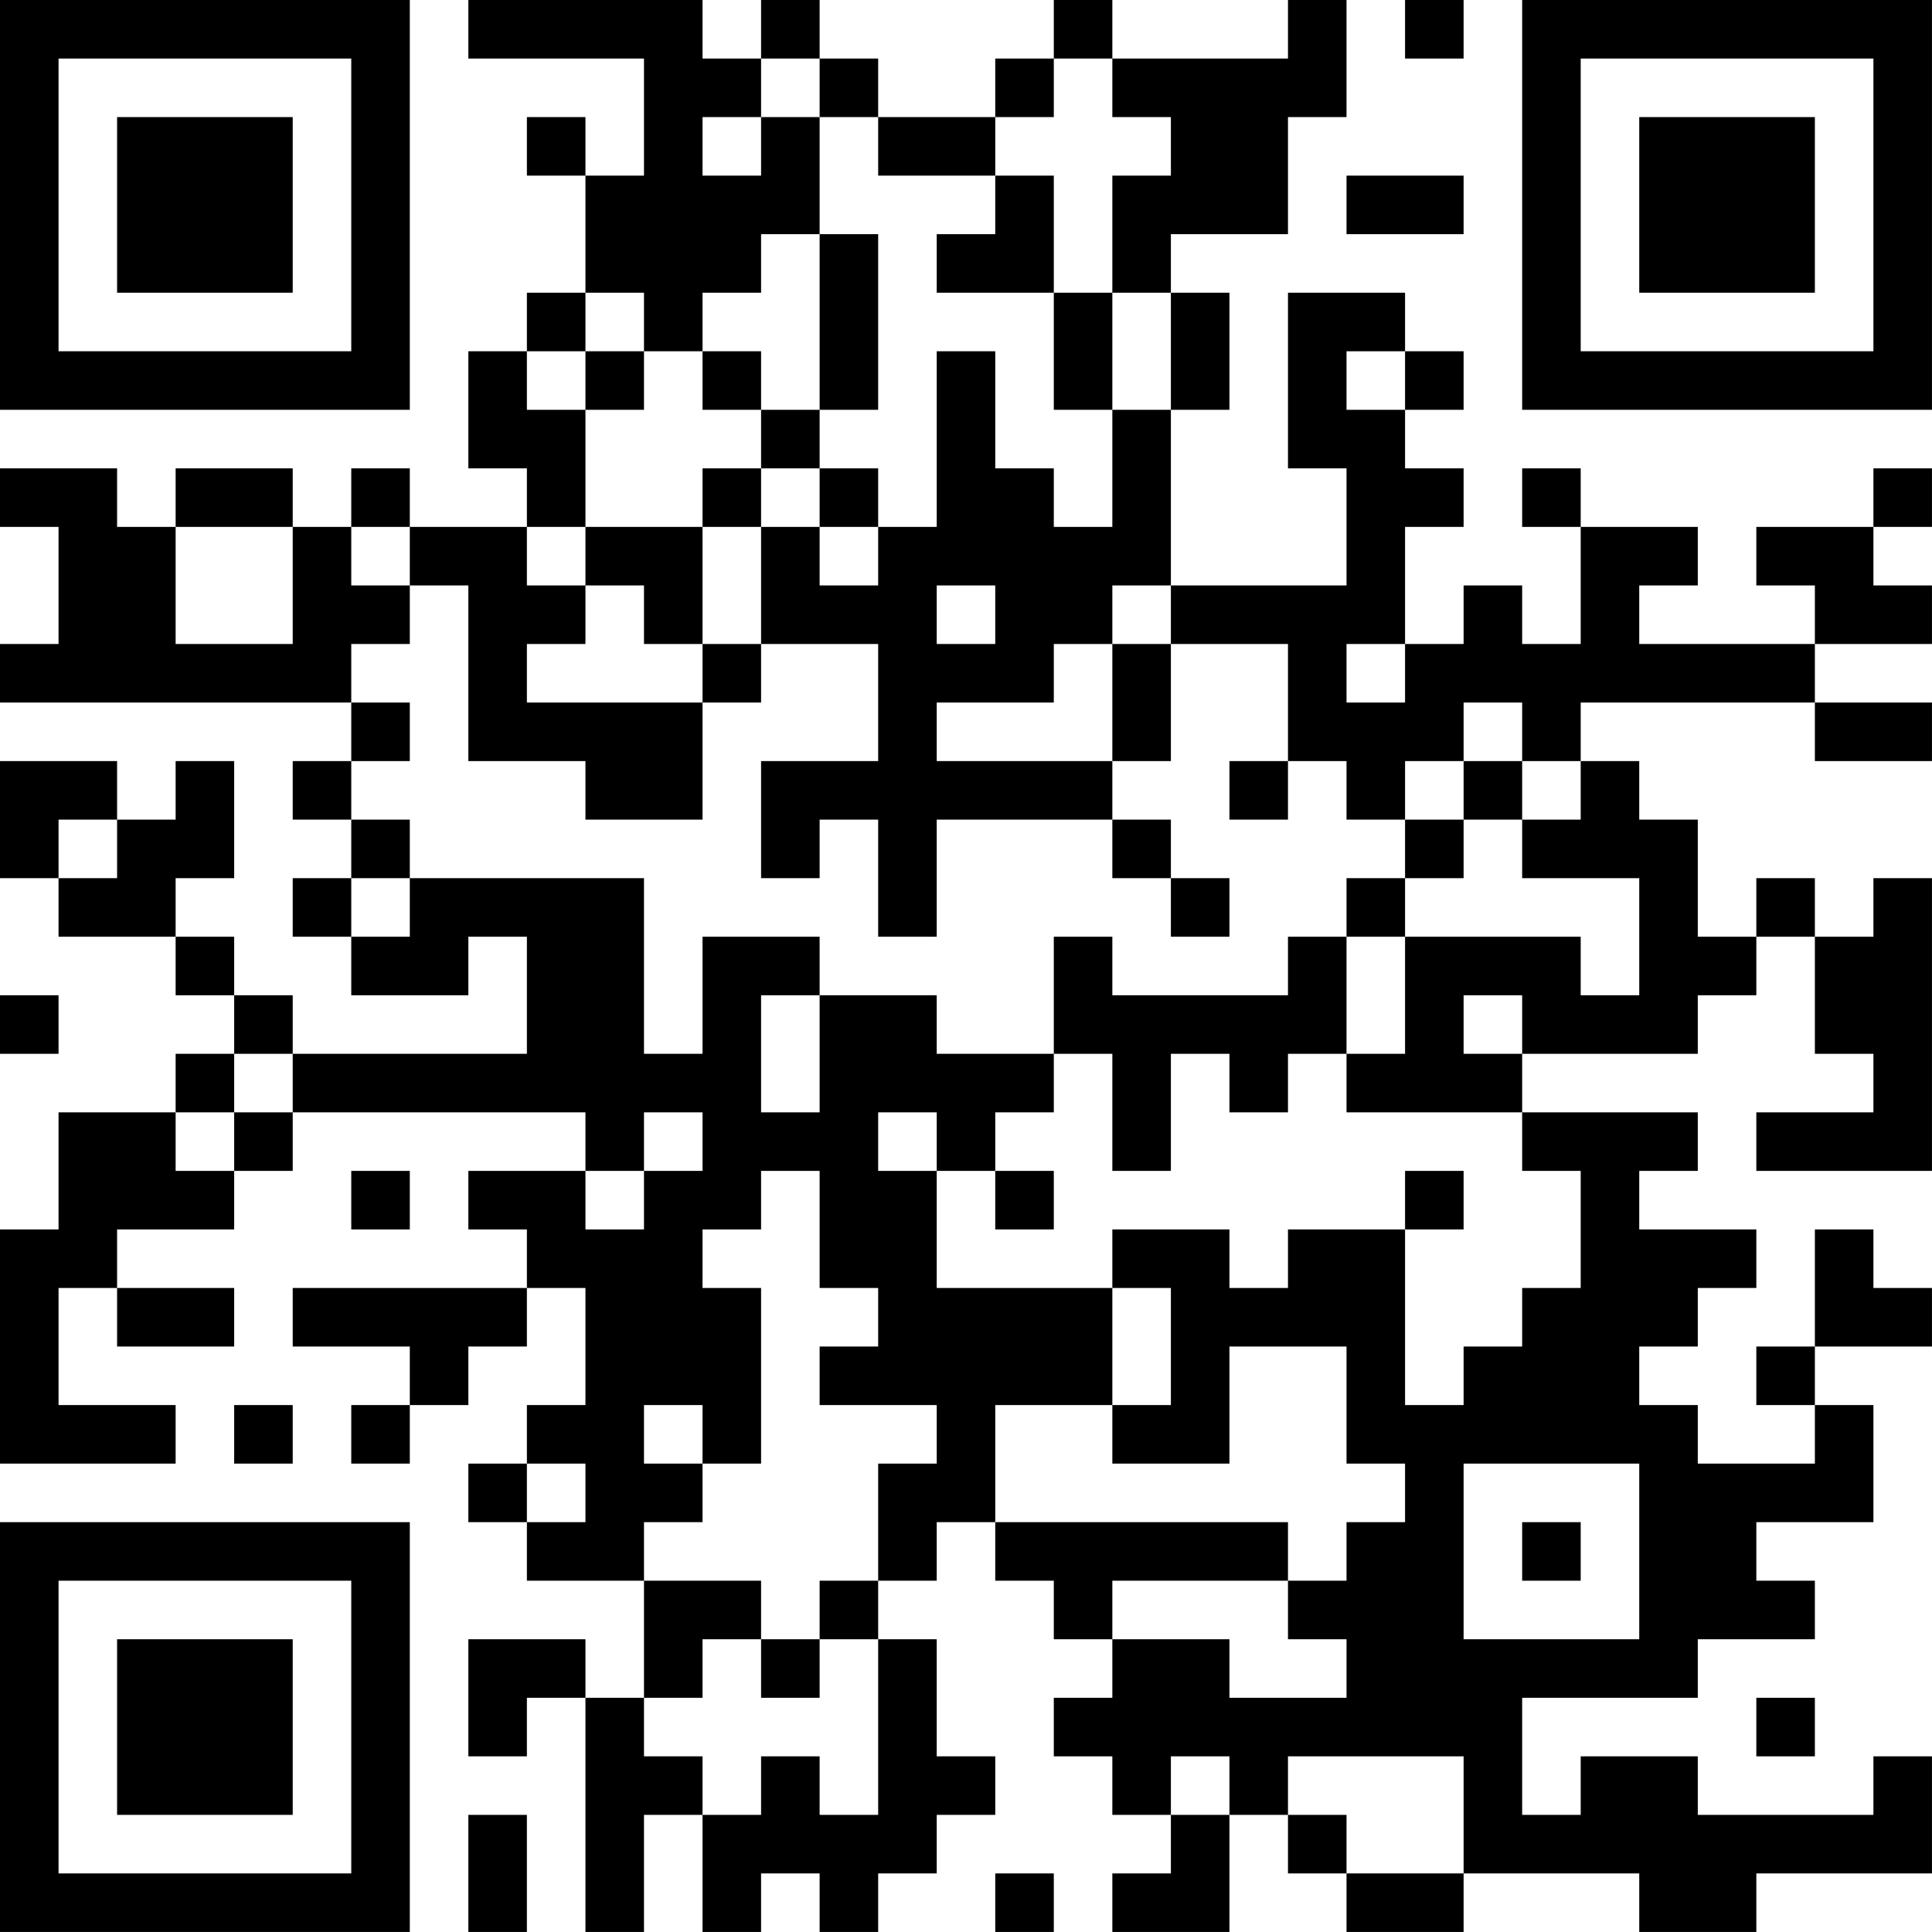 <?xml version="1.0" encoding="UTF-8"?>
<svg xmlns="http://www.w3.org/2000/svg" version="1.1" width="400" height="400" viewBox="0 0 400 400"><rect x="0" y="0" width="400" height="400" fill="#ffffff"/><g transform="scale(12.121)"><g transform="translate(0,0)"><path fill-rule="evenodd" d="M8 0L8 1L11 1L11 3L10 3L10 2L9 2L9 3L10 3L10 5L9 5L9 6L8 6L8 8L9 8L9 9L7 9L7 8L6 8L6 9L5 9L5 8L3 8L3 9L2 9L2 8L0 8L0 9L1 9L1 11L0 11L0 12L6 12L6 13L5 13L5 14L6 14L6 15L5 15L5 16L6 16L6 17L8 17L8 16L9 16L9 18L5 18L5 17L4 17L4 16L3 16L3 15L4 15L4 13L3 13L3 14L2 14L2 13L0 13L0 15L1 15L1 16L3 16L3 17L4 17L4 18L3 18L3 19L1 19L1 21L0 21L0 25L3 25L3 24L1 24L1 22L2 22L2 23L4 23L4 22L2 22L2 21L4 21L4 20L5 20L5 19L10 19L10 20L8 20L8 21L9 21L9 22L5 22L5 23L7 23L7 24L6 24L6 25L7 25L7 24L8 24L8 23L9 23L9 22L10 22L10 24L9 24L9 25L8 25L8 26L9 26L9 27L11 27L11 29L10 29L10 28L8 28L8 30L9 30L9 29L10 29L10 33L11 33L11 31L12 31L12 33L13 33L13 32L14 32L14 33L15 33L15 32L16 32L16 31L17 31L17 30L16 30L16 28L15 28L15 27L16 27L16 26L17 26L17 27L18 27L18 28L19 28L19 29L18 29L18 30L19 30L19 31L20 31L20 32L19 32L19 33L21 33L21 31L22 31L22 32L23 32L23 33L25 33L25 32L28 32L28 33L30 33L30 32L33 32L33 30L32 30L32 31L29 31L29 30L27 30L27 31L26 31L26 29L29 29L29 28L31 28L31 27L30 27L30 26L32 26L32 24L31 24L31 23L33 23L33 22L32 22L32 21L31 21L31 23L30 23L30 24L31 24L31 25L29 25L29 24L28 24L28 23L29 23L29 22L30 22L30 21L28 21L28 20L29 20L29 19L26 19L26 18L29 18L29 17L30 17L30 16L31 16L31 18L32 18L32 19L30 19L30 20L33 20L33 15L32 15L32 16L31 16L31 15L30 15L30 16L29 16L29 14L28 14L28 13L27 13L27 12L31 12L31 13L33 13L33 12L31 12L31 11L33 11L33 10L32 10L32 9L33 9L33 8L32 8L32 9L30 9L30 10L31 10L31 11L28 11L28 10L29 10L29 9L27 9L27 8L26 8L26 9L27 9L27 11L26 11L26 10L25 10L25 11L24 11L24 9L25 9L25 8L24 8L24 7L25 7L25 6L24 6L24 5L22 5L22 8L23 8L23 10L20 10L20 7L21 7L21 5L20 5L20 4L22 4L22 2L23 2L23 0L22 0L22 1L19 1L19 0L18 0L18 1L17 1L17 2L15 2L15 1L14 1L14 0L13 0L13 1L12 1L12 0ZM24 0L24 1L25 1L25 0ZM13 1L13 2L12 2L12 3L13 3L13 2L14 2L14 4L13 4L13 5L12 5L12 6L11 6L11 5L10 5L10 6L9 6L9 7L10 7L10 9L9 9L9 10L10 10L10 11L9 11L9 12L12 12L12 14L10 14L10 13L8 13L8 10L7 10L7 9L6 9L6 10L7 10L7 11L6 11L6 12L7 12L7 13L6 13L6 14L7 14L7 15L6 15L6 16L7 16L7 15L11 15L11 18L12 18L12 16L14 16L14 17L13 17L13 19L14 19L14 17L16 17L16 18L18 18L18 19L17 19L17 20L16 20L16 19L15 19L15 20L16 20L16 22L19 22L19 24L17 24L17 26L22 26L22 27L19 27L19 28L21 28L21 29L23 29L23 28L22 28L22 27L23 27L23 26L24 26L24 25L23 25L23 23L21 23L21 25L19 25L19 24L20 24L20 22L19 22L19 21L21 21L21 22L22 22L22 21L24 21L24 24L25 24L25 23L26 23L26 22L27 22L27 20L26 20L26 19L23 19L23 18L24 18L24 16L27 16L27 17L28 17L28 15L26 15L26 14L27 14L27 13L26 13L26 12L25 12L25 13L24 13L24 14L23 14L23 13L22 13L22 11L20 11L20 10L19 10L19 11L18 11L18 12L16 12L16 13L19 13L19 14L16 14L16 16L15 16L15 14L14 14L14 15L13 15L13 13L15 13L15 11L13 11L13 9L14 9L14 10L15 10L15 9L16 9L16 6L17 6L17 8L18 8L18 9L19 9L19 7L20 7L20 5L19 5L19 3L20 3L20 2L19 2L19 1L18 1L18 2L17 2L17 3L15 3L15 2L14 2L14 1ZM17 3L17 4L16 4L16 5L18 5L18 7L19 7L19 5L18 5L18 3ZM23 3L23 4L25 4L25 3ZM14 4L14 7L13 7L13 6L12 6L12 7L13 7L13 8L12 8L12 9L10 9L10 10L11 10L11 11L12 11L12 12L13 12L13 11L12 11L12 9L13 9L13 8L14 8L14 9L15 9L15 8L14 8L14 7L15 7L15 4ZM10 6L10 7L11 7L11 6ZM23 6L23 7L24 7L24 6ZM3 9L3 11L5 11L5 9ZM16 10L16 11L17 11L17 10ZM19 11L19 13L20 13L20 11ZM23 11L23 12L24 12L24 11ZM21 13L21 14L22 14L22 13ZM25 13L25 14L24 14L24 15L23 15L23 16L22 16L22 17L19 17L19 16L18 16L18 18L19 18L19 20L20 20L20 18L21 18L21 19L22 19L22 18L23 18L23 16L24 16L24 15L25 15L25 14L26 14L26 13ZM1 14L1 15L2 15L2 14ZM19 14L19 15L20 15L20 16L21 16L21 15L20 15L20 14ZM0 17L0 18L1 18L1 17ZM25 17L25 18L26 18L26 17ZM4 18L4 19L3 19L3 20L4 20L4 19L5 19L5 18ZM11 19L11 20L10 20L10 21L11 21L11 20L12 20L12 19ZM6 20L6 21L7 21L7 20ZM13 20L13 21L12 21L12 22L13 22L13 25L12 25L12 24L11 24L11 25L12 25L12 26L11 26L11 27L13 27L13 28L12 28L12 29L11 29L11 30L12 30L12 31L13 31L13 30L14 30L14 31L15 31L15 28L14 28L14 27L15 27L15 25L16 25L16 24L14 24L14 23L15 23L15 22L14 22L14 20ZM17 20L17 21L18 21L18 20ZM24 20L24 21L25 21L25 20ZM4 24L4 25L5 25L5 24ZM9 25L9 26L10 26L10 25ZM25 25L25 28L28 28L28 25ZM26 26L26 27L27 27L27 26ZM13 28L13 29L14 29L14 28ZM30 29L30 30L31 30L31 29ZM20 30L20 31L21 31L21 30ZM22 30L22 31L23 31L23 32L25 32L25 30ZM8 31L8 33L9 33L9 31ZM17 32L17 33L18 33L18 32ZM0 0L0 7L7 7L7 0ZM1 1L1 6L6 6L6 1ZM2 2L2 5L5 5L5 2ZM26 0L26 7L33 7L33 0ZM27 1L27 6L32 6L32 1ZM28 2L28 5L31 5L31 2ZM0 26L0 33L7 33L7 26ZM1 27L1 32L6 32L6 27ZM2 28L2 31L5 31L5 28Z" fill="#000000"/></g></g></svg>
